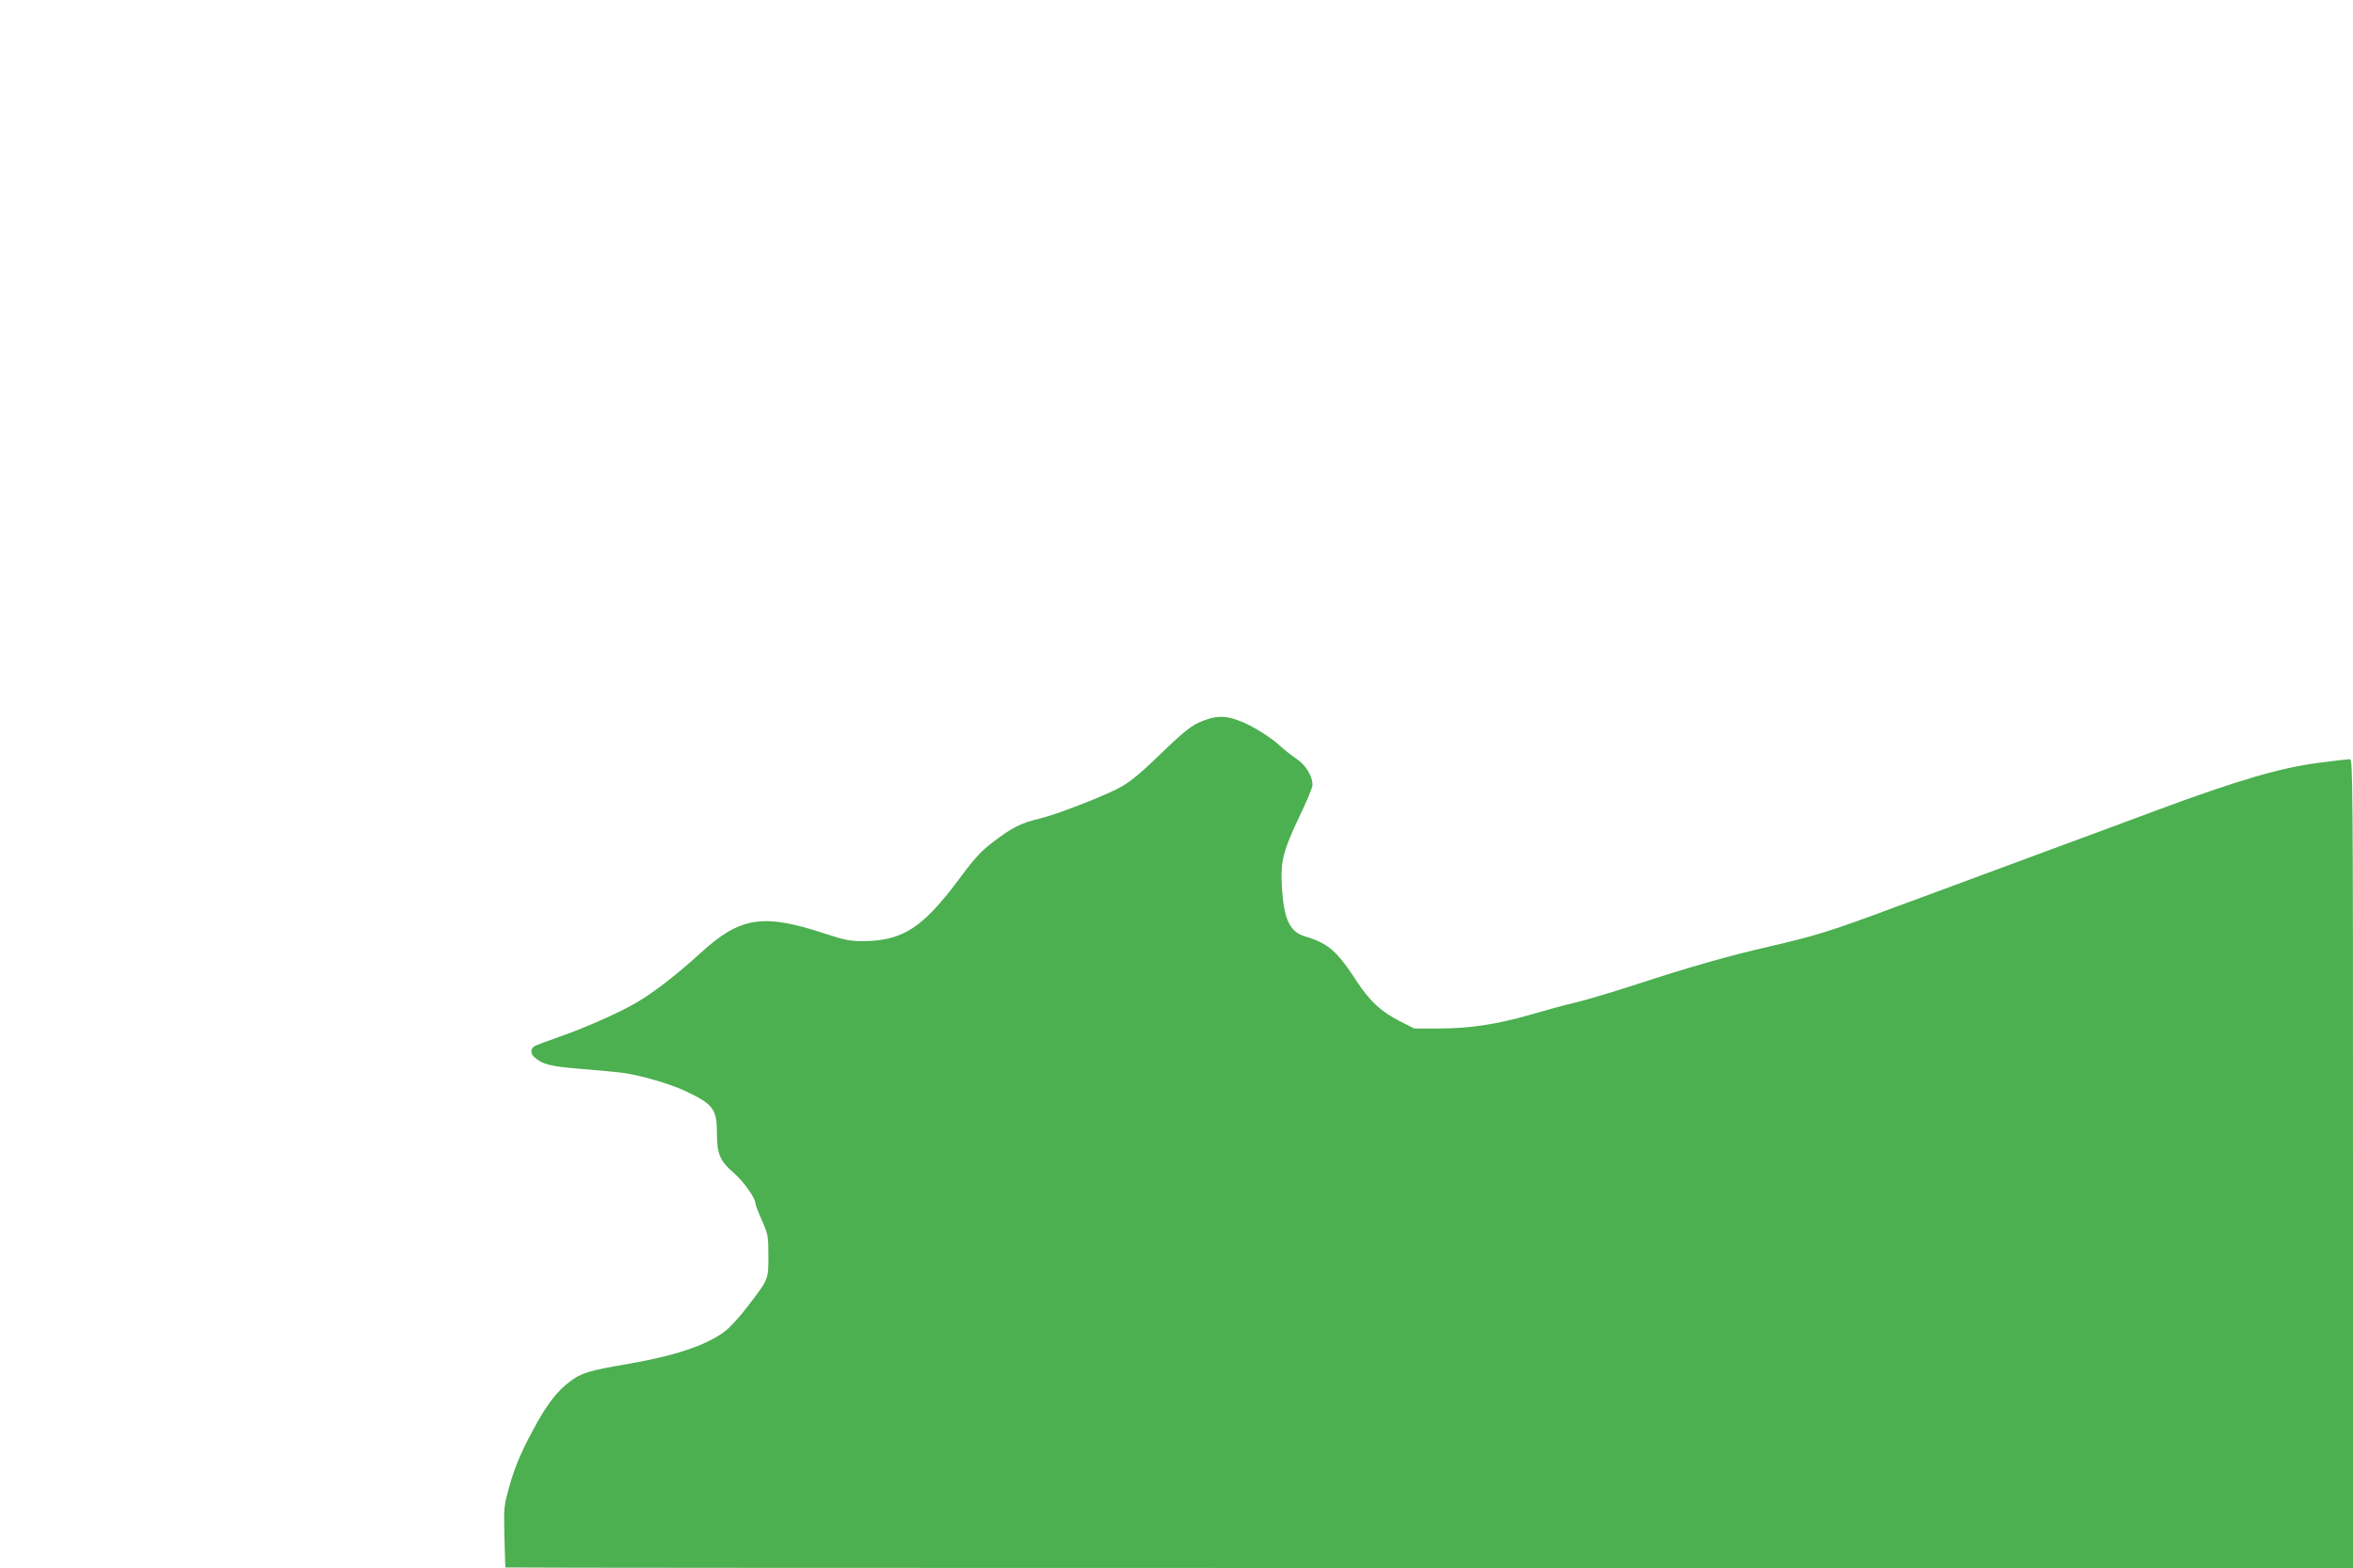 <?xml version="1.0" standalone="no"?>
<!DOCTYPE svg PUBLIC "-//W3C//DTD SVG 20010904//EN"
 "http://www.w3.org/TR/2001/REC-SVG-20010904/DTD/svg10.dtd">
<svg version="1.0" xmlns="http://www.w3.org/2000/svg"
 width="1280pt" height="853pt" viewBox="0 0 1280 853"
 preserveAspectRatio="xMidYMid meet">
<g transform="translate(0,853) scale(0.1,-0.1)"
fill="#4caf50" stroke="none">
<path d="M6547 4610 c-63 -24 -99 -52 -232 -180 -130 -125 -172 -158 -242
-194 -97 -48 -327 -137 -413 -158 -105 -25 -154 -49 -256 -127 -64 -48 -100
-87 -179 -193 -206 -278 -314 -347 -536 -348 -62 0 -98 7 -195 39 -344 114
-466 95 -685 -105 -122 -112 -254 -214 -343 -266 -96 -57 -287 -141 -423 -188
-62 -22 -122 -44 -133 -50 -25 -13 -26 -42 -2 -62 44 -39 85 -49 255 -63 95
-8 192 -17 217 -20 100 -13 260 -59 350 -101 150 -71 170 -98 170 -228 0 -113
16 -151 91 -216 56 -49 119 -138 119 -169 0 -7 16 -48 35 -91 33 -74 35 -83
35 -191 0 -131 3 -125 -117 -281 -41 -54 -96 -114 -123 -133 -102 -75 -267
-130 -525 -175 -212 -36 -253 -49 -314 -95 -66 -50 -113 -109 -173 -213 -82
-145 -125 -242 -157 -357 -30 -107 -31 -115 -27 -275 2 -91 5 -166 5 -167 1
-2 2262 -3 5026 -3 l5025 0 0 2200 c0 2089 -1 2200 -17 2200 -10 0 -87 -9
-172 -20 -203 -26 -439 -95 -871 -255 -107 -40 -397 -148 -645 -239 -247 -92
-594 -220 -770 -285 -364 -136 -448 -162 -700 -220 -226 -52 -426 -109 -720
-205 -126 -41 -277 -86 -335 -100 -58 -13 -166 -43 -241 -65 -184 -53 -332
-76 -500 -76 l-136 0 -77 39 c-102 52 -163 108 -233 214 -109 168 -158 211
-284 248 -84 25 -116 95 -126 274 -7 136 7 192 97 381 39 80 70 156 70 170 -1
48 -36 106 -86 140 -27 18 -74 55 -104 83 -32 29 -97 71 -150 99 -109 54 -168
60 -253 27z"/>
</g>
</svg>
